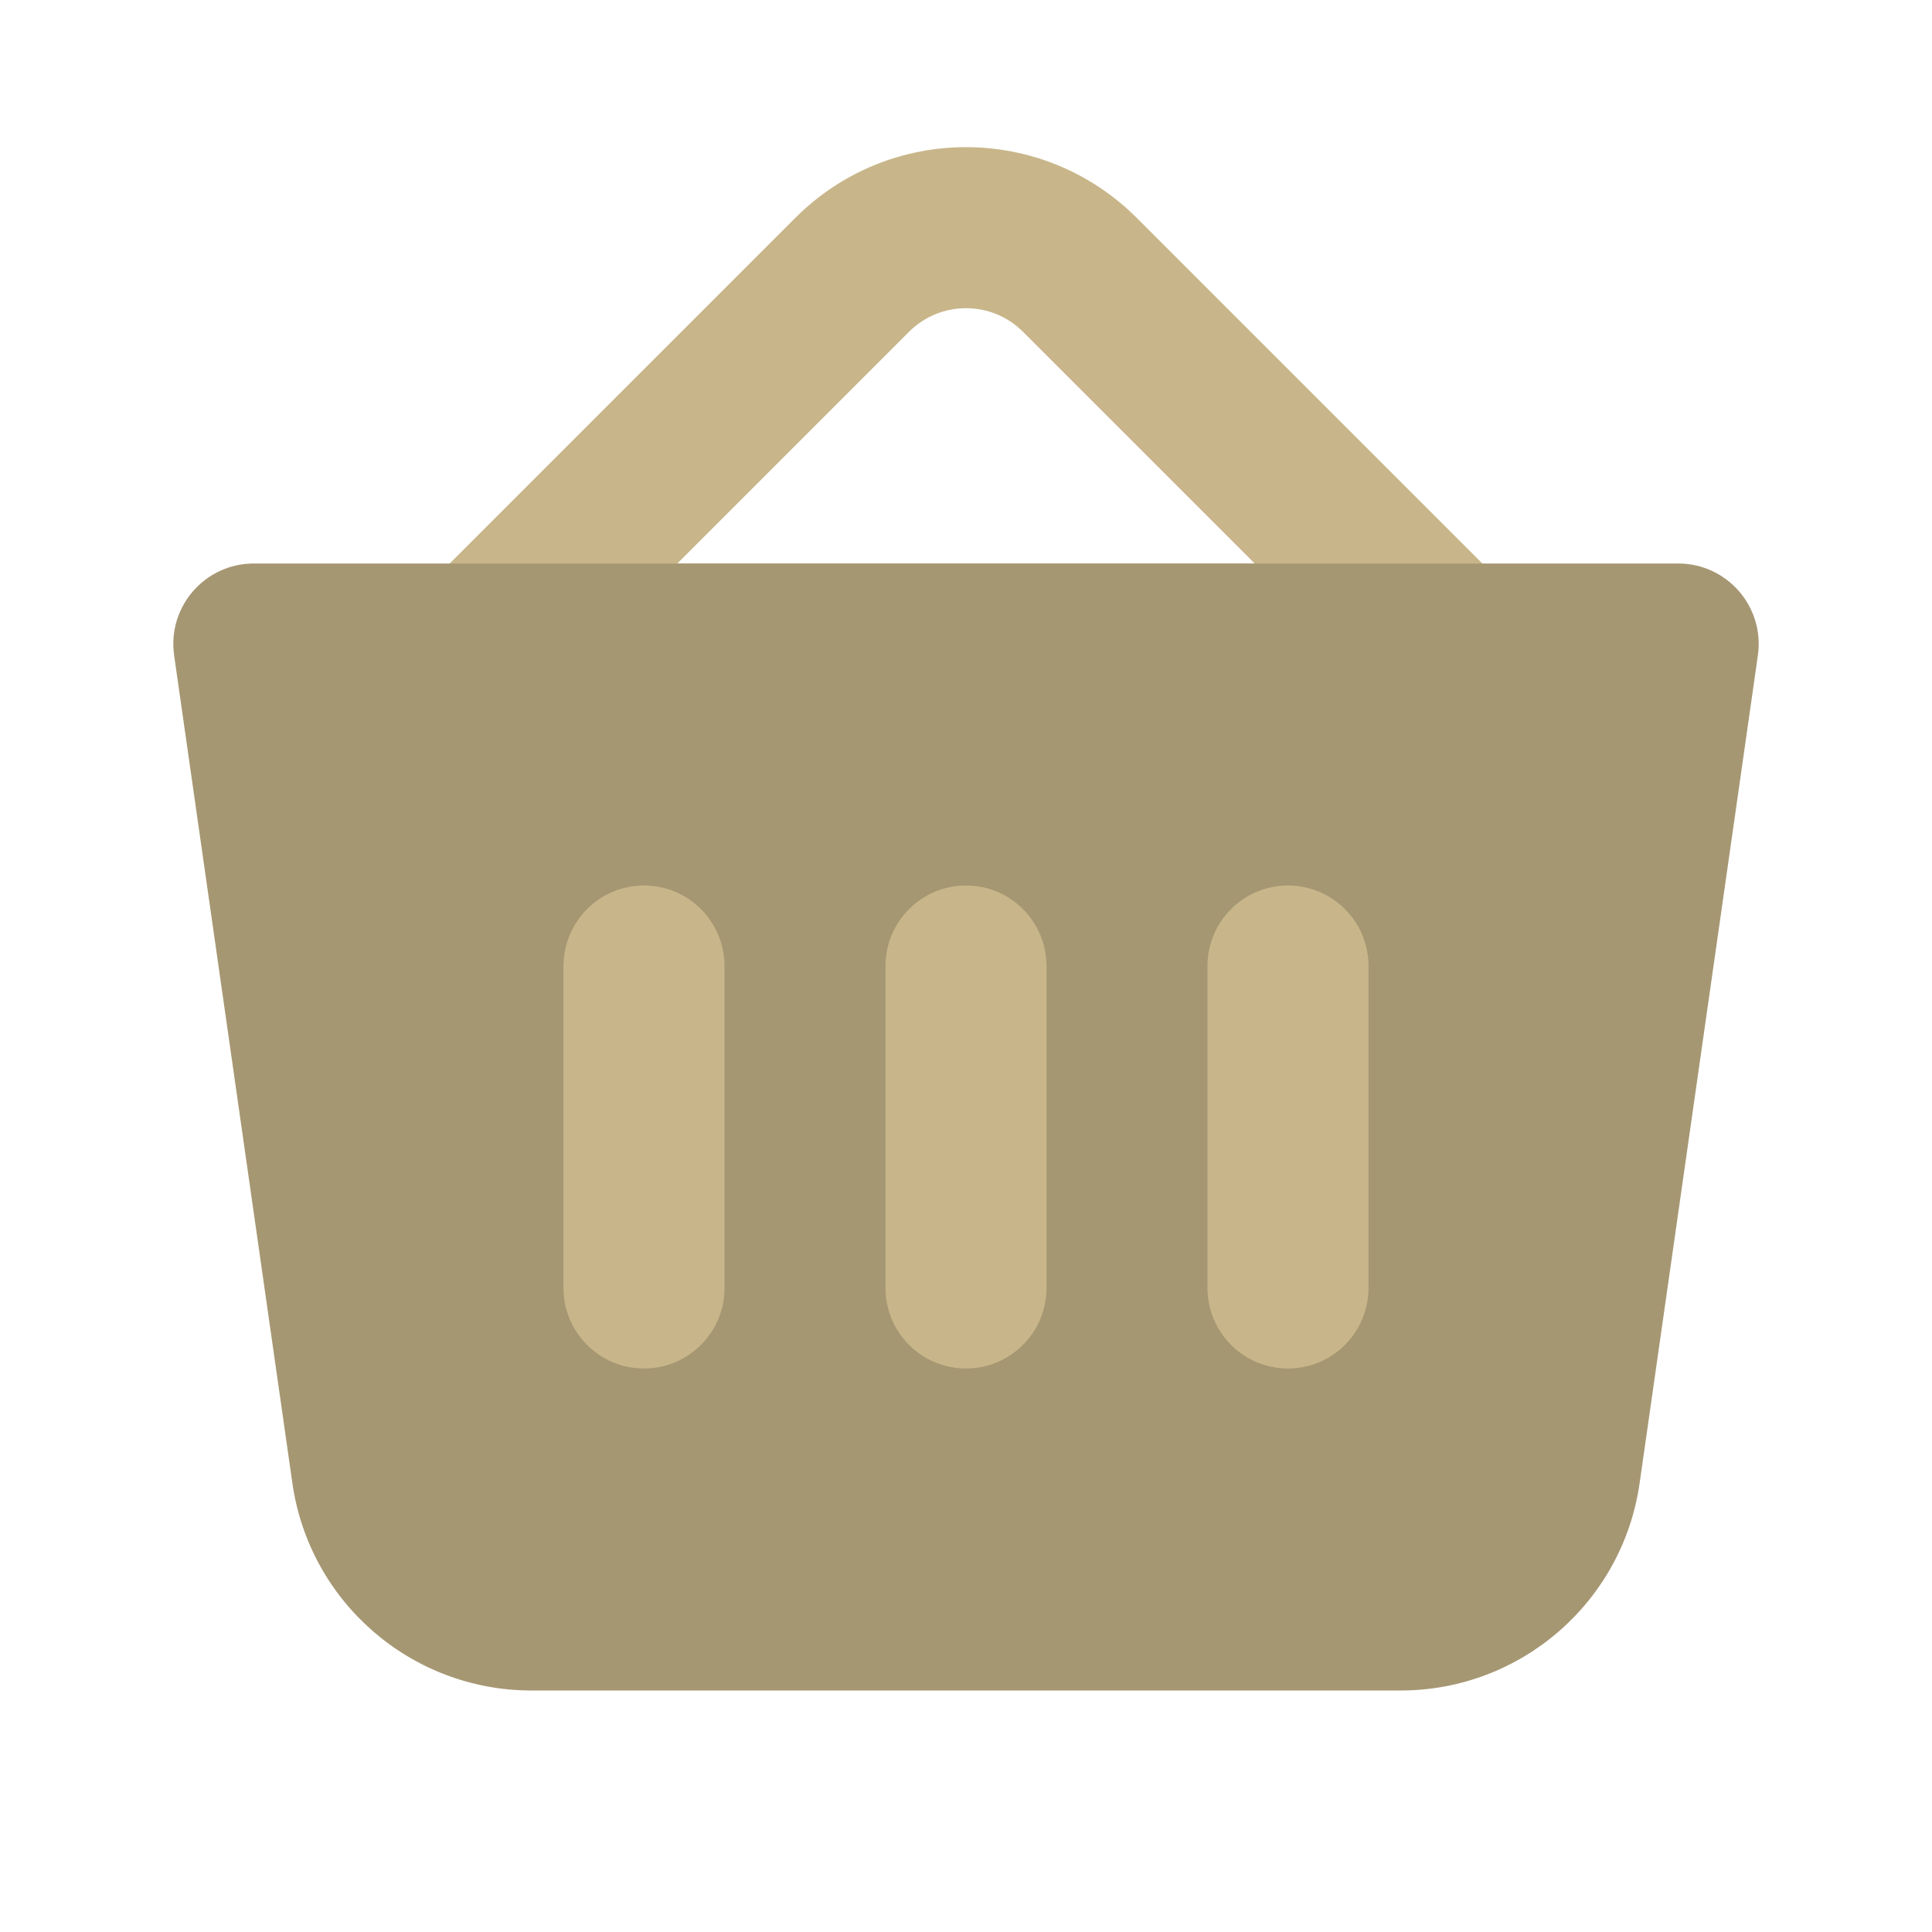 <?xml version="1.0" encoding="UTF-8"?> <svg xmlns="http://www.w3.org/2000/svg" width="24" height="24" viewBox="0 0 24 24" fill="none"> <path fill-rule="evenodd" clip-rule="evenodd" d="M12.707 4.121C12.317 3.731 11.683 3.731 11.293 4.121L8.414 7H15.586L12.707 4.121ZM9.879 2.707C11.05 1.535 12.95 1.535 14.121 2.707L20.414 9H3.586L9.879 2.707Z" fill="#C8B68A"></path> <path d="M2.163 8.141C2.077 7.539 2.544 7 3.153 7H20.847C21.456 7 21.923 7.539 21.837 8.141L20.368 18.424C20.157 19.902 18.891 21 17.398 21H6.602C5.109 21 3.843 19.902 3.632 18.424L2.163 8.141Z" fill="#A69773"></path> <path fill-rule="evenodd" clip-rule="evenodd" d="M8 11C8.552 11 9 11.448 9 12V16C9 16.552 8.552 17 8 17C7.448 17 7 16.552 7 16V12C7 11.448 7.448 11 8 11Z" fill="#C8B68A"></path> <path fill-rule="evenodd" clip-rule="evenodd" d="M12 11C12.552 11 13 11.448 13 12V16C13 16.552 12.552 17 12 17C11.448 17 11 16.552 11 16V12C11 11.448 11.448 11 12 11Z" fill="#C8B68A"></path> <path fill-rule="evenodd" clip-rule="evenodd" d="M16 11C16.552 11 17 11.448 17 12V16C17 16.552 16.552 17 16 17C15.448 17 15 16.552 15 16V12C15 11.448 15.448 11 16 11Z" fill="#C8B68A"></path> </svg> 